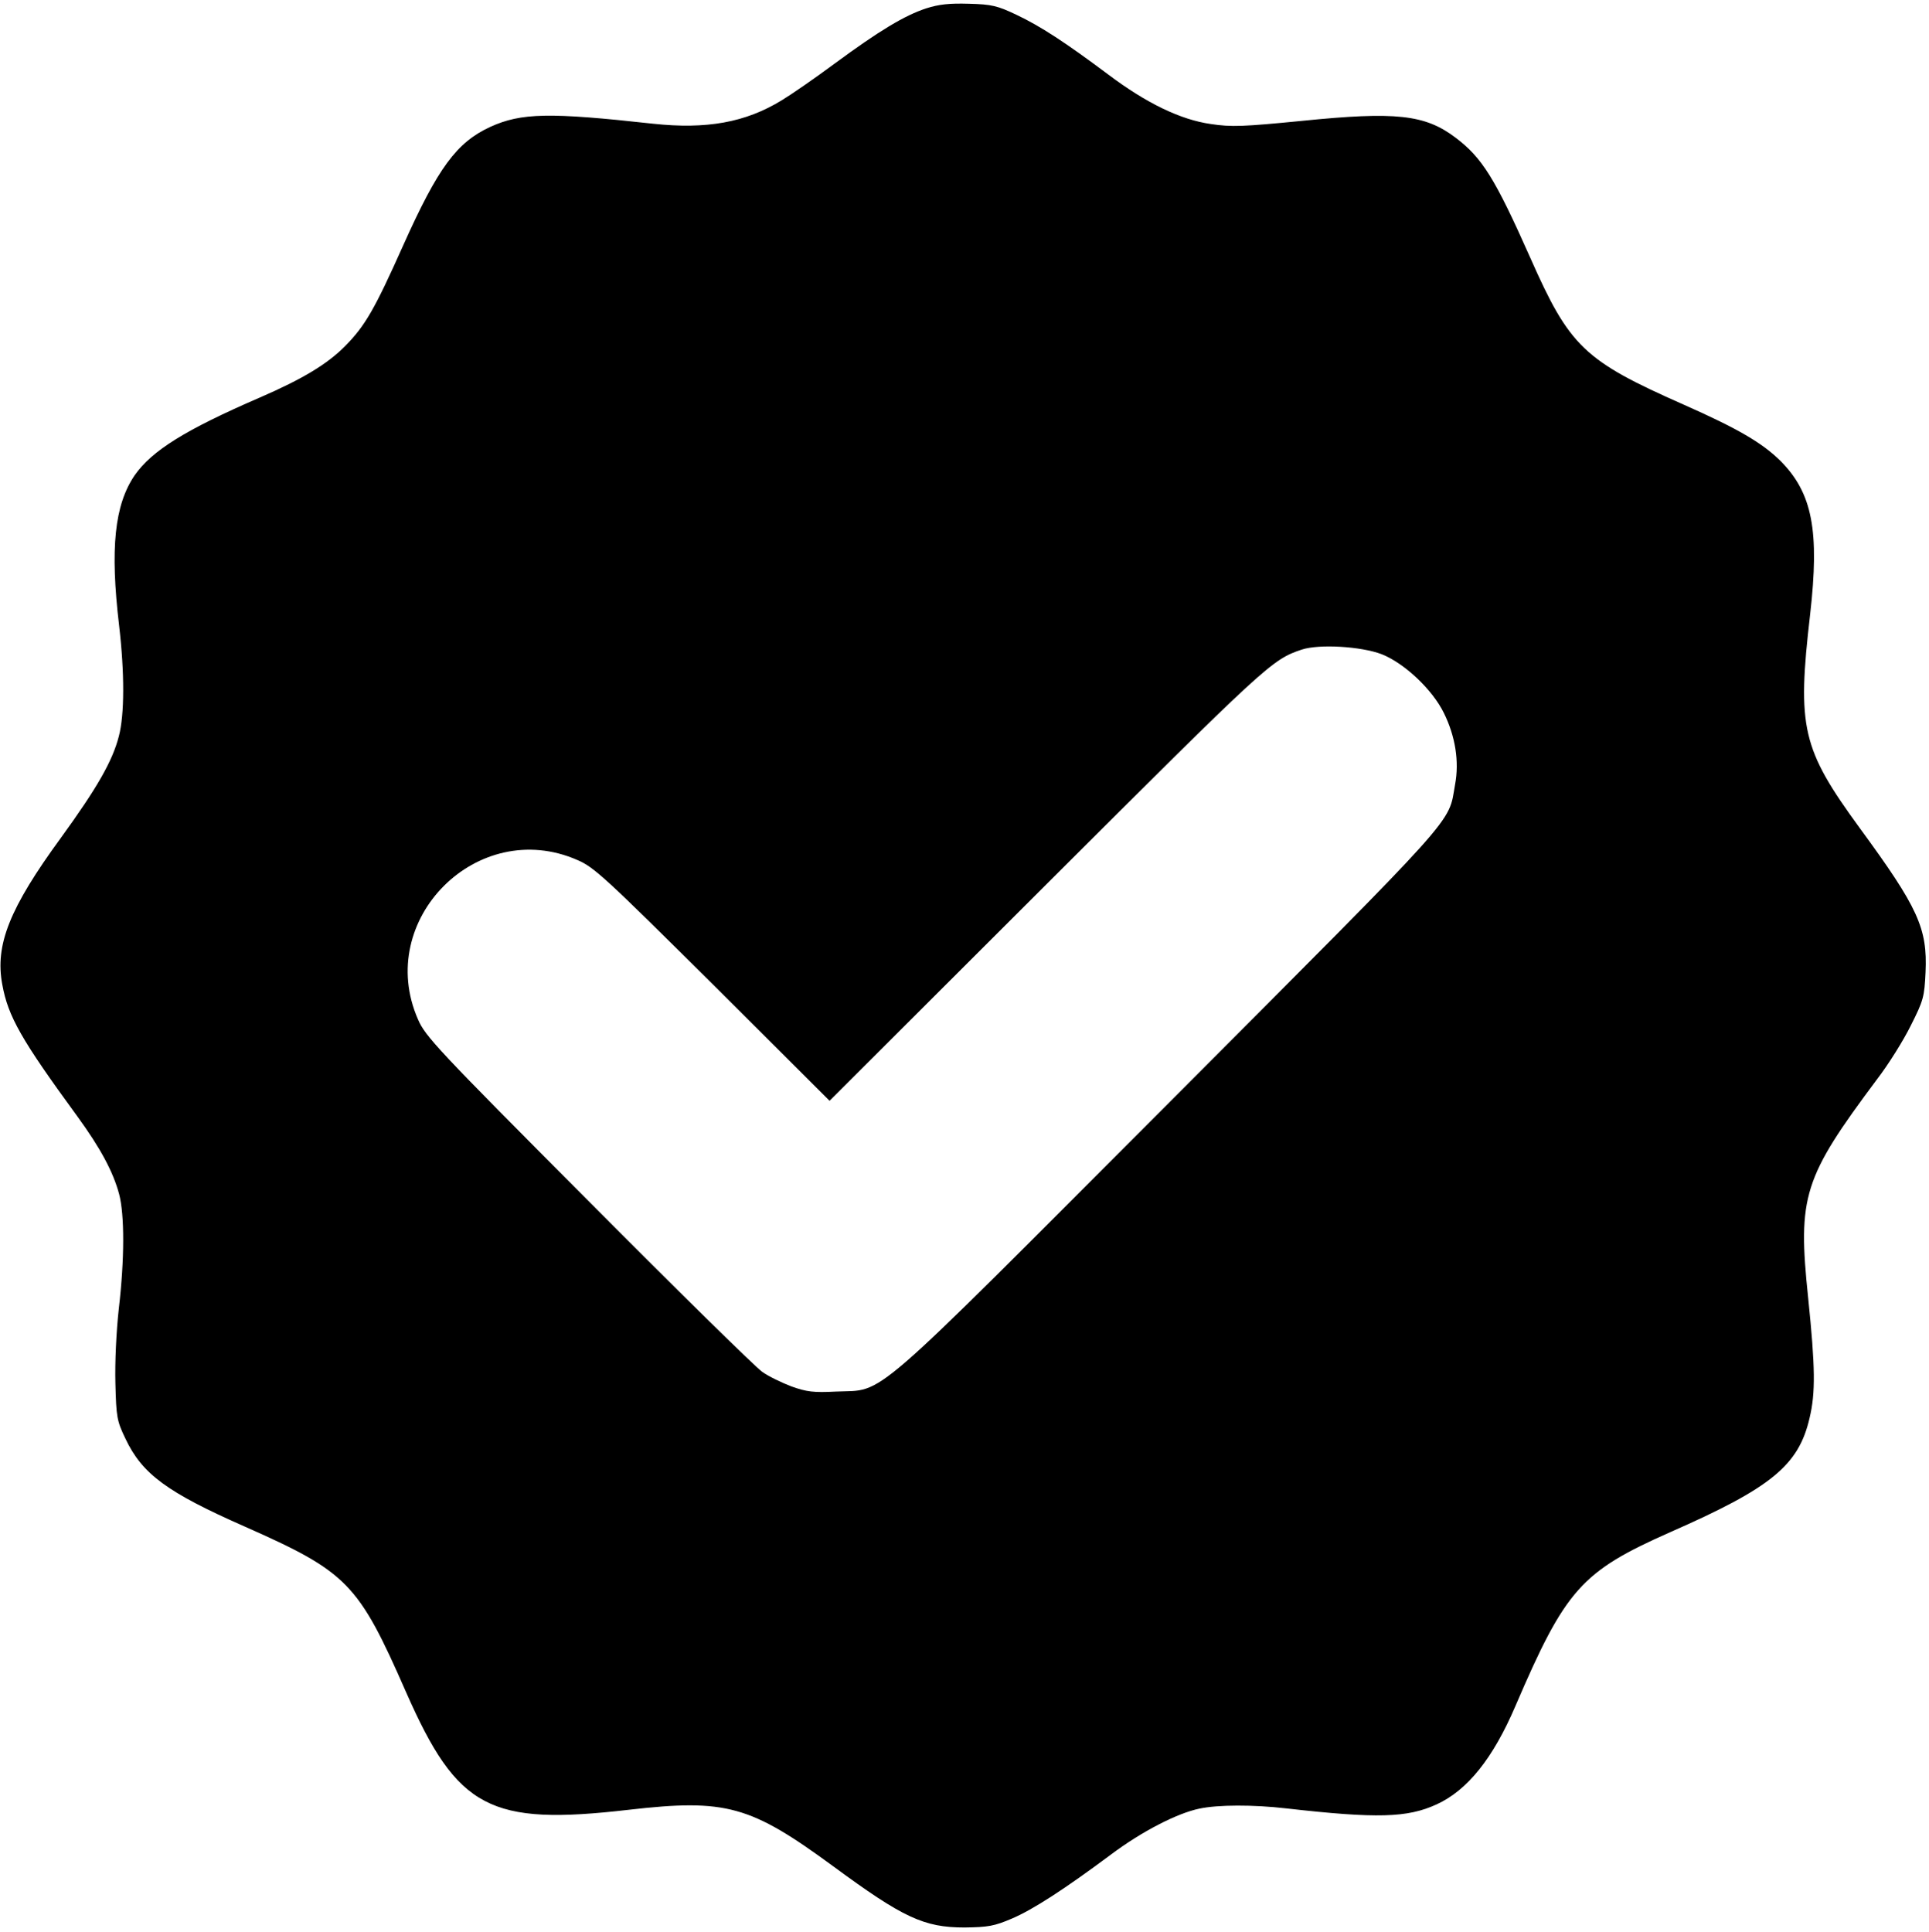 <?xml version="1.0" standalone="no"?>
<!DOCTYPE svg PUBLIC "-//W3C//DTD SVG 20010904//EN"
 "http://www.w3.org/TR/2001/REC-SVG-20010904/DTD/svg10.dtd">
<svg version="1.0" xmlns="http://www.w3.org/2000/svg"
 width="672pt" height="673pt" viewBox="0 0 672 673"
 preserveAspectRatio="xMidYMid meet">

<g transform="translate(0,673) scale(0.1,-0.1)"
fill="#000000" stroke="none">
<path d="M3227 6701 c-76 -25 -164 -78 -320 -193 -70 -52 -153 -109 -183 -127
-127 -78 -263 -102 -449 -82 -362 40 -459 38 -567 -11 -117 -54 -182 -142
-303 -412 -100 -224 -133 -281 -202 -351 -62 -63 -148 -115 -298 -180 -259
-112 -376 -185 -436 -271 -70 -103 -86 -254 -54 -524 19 -163 19 -310 -1 -385
-22 -86 -75 -179 -202 -354 -179 -245 -230 -373 -204 -511 20 -111 66 -192
262 -460 80 -110 124 -192 145 -270 19 -72 19 -227 -1 -398 -9 -81 -14 -188
-12 -262 3 -116 5 -130 35 -192 58 -123 145 -187 415 -306 359 -159 396 -197
563 -578 179 -406 291 -465 775 -409 340 39 424 15 713 -197 243 -179 316
-213 457 -213 83 1 104 5 165 31 73 31 184 103 345 223 108 81 231 144 308
160 65 14 189 14 302 1 317 -36 423 -33 525 14 107 49 196 160 274 342 175
408 230 469 539 606 353 155 448 233 486 398 21 88 20 176 -5 419 -37 354 -17
417 240 761 40 52 93 137 118 188 44 87 47 100 51 185 7 153 -26 225 -229 502
-202 277 -219 349 -173 745 33 291 8 422 -103 534 -64 63 -147 112 -339 197
-346 153 -396 201 -533 511 -123 277 -168 349 -261 419 -106 80 -208 91 -534
58 -204 -20 -246 -22 -318 -11 -105 15 -224 72 -358 173 -151 113 -236 168
-318 207 -67 32 -87 37 -167 39 -68 2 -104 -2 -148 -16z m1586 -2250 c79 -31
177 -123 217 -205 40 -81 54 -169 39 -249 -25 -141 29 -80 -993 -1105 -1070
-1072 -989 -1002 -1164 -1010 -78 -4 -102 -1 -155 18 -34 13 -80 35 -102 51
-22 15 -295 283 -606 596 -525 527 -568 573 -593 632 -152 347 208 707 555
555 59 -25 98 -62 472 -433 l407 -406 758 757 c765 763 782 780 887 815 61 20
207 11 278 -16z"/>
</g>
</svg>
